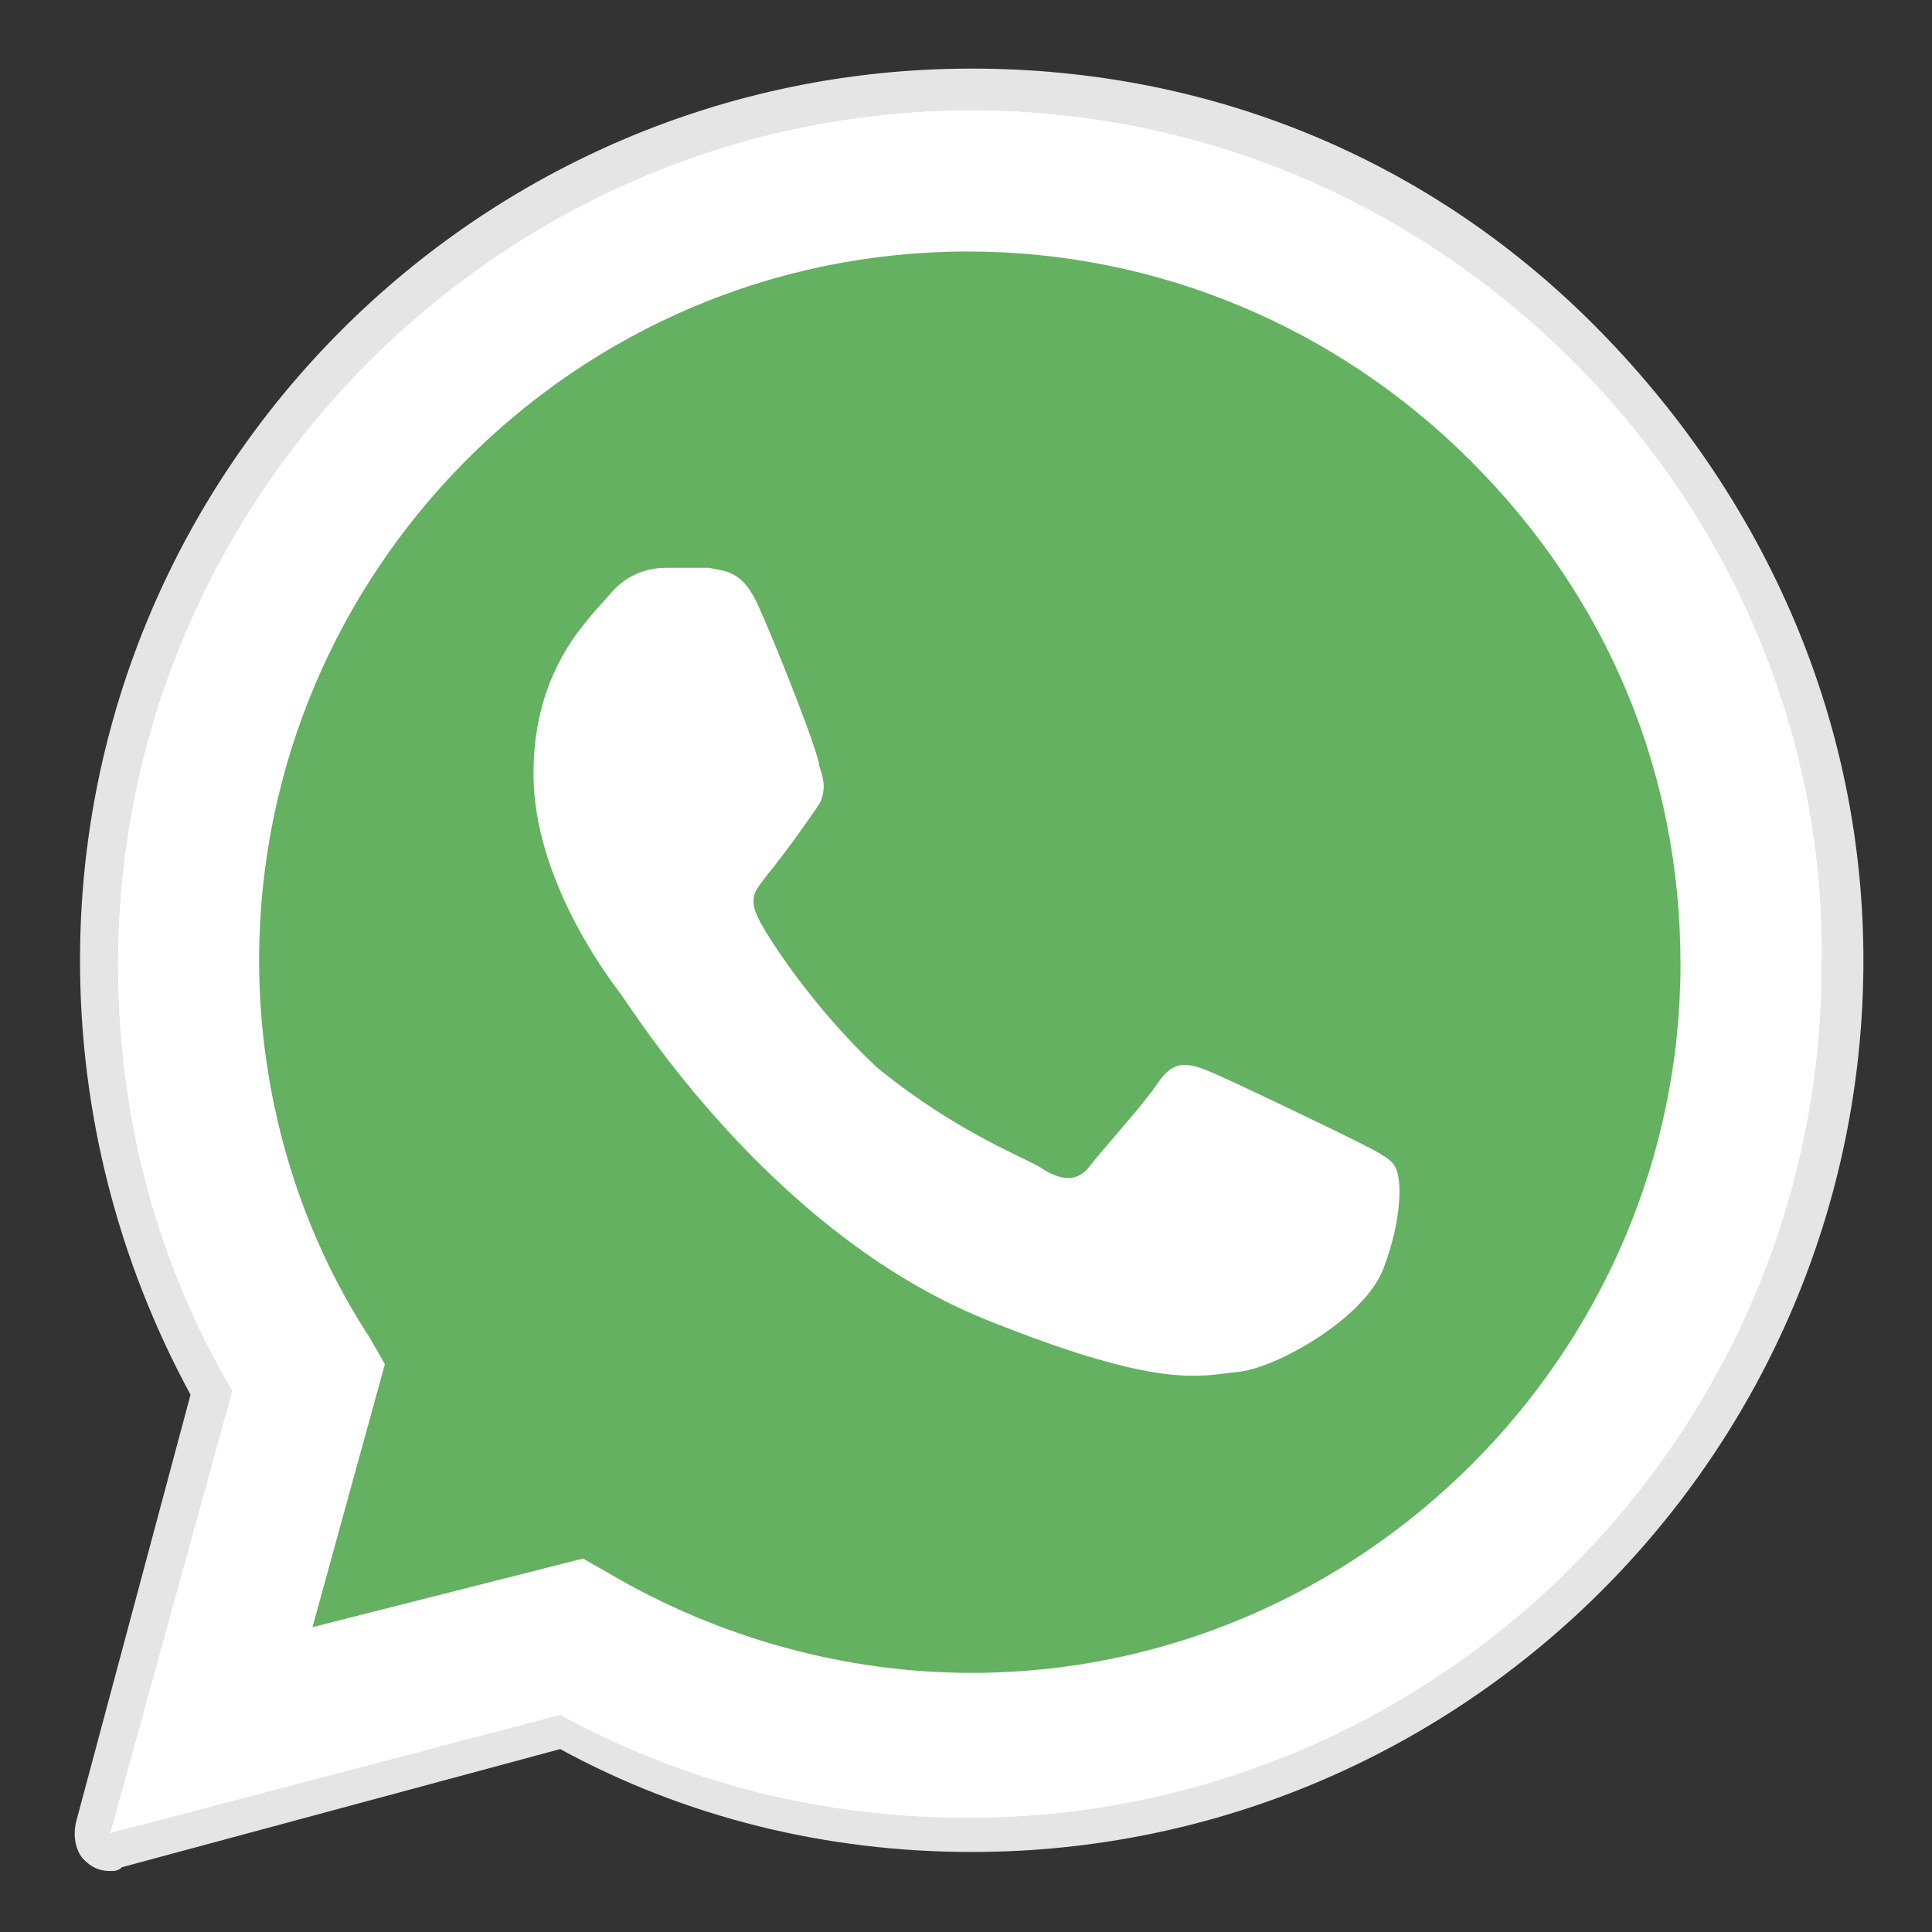 <?xml version="1.0" encoding="utf-8"?>
<!-- Generator: Adobe Illustrator 22.1.0, SVG Export Plug-In . SVG Version: 6.00 Build 0)  -->
<svg version="1.1" id="Ebene_1" xmlns="http://www.w3.org/2000/svg" xmlns:xlink="http://www.w3.org/1999/xlink" x="0px" y="0px"
	 viewBox="0 0 50.7 50.7" style="enable-background:new 0 0 50.7 50.7;" xml:space="preserve">
<rect x="0" y="0" width="50.7" height="50.7" fill="#333333" stroke="none"/>
<style type="text/css">
	.st0{fill:#E5E5E5;}
	.st1{fill:#FFFFFF;}
	.st2{fill:#64B161;}
</style>
<path class="st0" d="M2.9,49.1c-0.3,0-0.5-0.1-0.7-0.3c-0.2-0.2-0.3-0.6-0.2-1L5,36.6c-1.9-3.5-2.9-7.4-2.9-11.4
	c0-12.9,10.5-23.4,23.4-23.4c6.3,0,12.1,2.4,16.5,6.9s6.9,10.3,6.9,16.5c0,12.9-10.5,23.4-23.4,23.4l0,0c-3.8,0-7.5-0.9-10.8-2.7
	L3.2,49C3.1,49.1,3,49.1,2.9,49.1z"/>
<path class="st1" d="M2.9,48.1l3.2-11.6c-2-3.4-3-7.2-3-11.2C3.1,13,13.2,2.9,25.5,2.9c6,0,11.6,2.4,15.8,6.6s6.6,9.9,6.5,15.8
	c0,12.4-10.1,22.4-22.4,22.4l0,0l0,0c-3.8,0-7.4-0.9-10.7-2.7L2.9,48.1z M15.3,40.9l0.7,0.4c2.9,1.7,6.2,2.6,9.5,2.6l0,0
	c10.2,0,18.6-8.4,18.6-18.6c0-5-1.9-9.6-5.5-13.2c-3.5-3.5-8.2-5.5-13.2-5.5c-10.3,0-18.6,8.4-18.6,18.6c0,3.5,1,7,2.9,9.9l0.4,0.7
	l-1.9,6.9L15.3,40.9z"/>
<path class="st2" d="M3.7,47.3l3.1-11.2c-1.9-3.3-2.9-7-2.9-10.8c0-11.9,9.7-21.6,21.6-21.6c5.8,0,11.2,2.3,15.3,6.3
	c4.1,4,6.4,9.5,6.4,15.3c0,11.9-9.7,21.6-21.6,21.6l0,0l0,0c-3.6,0-7.2-0.9-10.3-2.6L3.7,47.3z"/>
<g>
	<path class="st1" d="M2.9,48.1l3.2-11.6c-2-3.4-3-7.2-3-11.2C3.1,13,13.2,2.9,25.5,2.9c6,0,11.6,2.4,15.8,6.6s6.6,9.9,6.5,15.8
		c0,12.4-10.1,22.4-22.4,22.4l0,0l0,0c-3.8,0-7.4-0.9-10.7-2.7L2.9,48.1z M15.3,40.9l0.7,0.4c2.9,1.7,6.2,2.6,9.5,2.6l0,0
		c10.2,0,18.6-8.4,18.6-18.6c0-5-1.9-9.6-5.5-13.2c-3.5-3.5-8.2-5.5-13.2-5.5c-10.3,0-18.6,8.4-18.6,18.6c0,3.5,1,7,2.9,9.9l0.4,0.7
		l-1.9,6.9L15.3,40.9z"/>
	<path class="st1" d="M19.9,15.9c-0.4-0.9-0.8-0.9-1.3-1c-0.3,0-0.7,0-1.1,0s-1,0.1-1.5,0.7c-0.5,0.6-2,1.9-2,4.7
		c0,2.8,2,5.4,2.3,5.8c0.3,0.4,3.9,6.2,9.5,8.5c4.7,1.9,5.7,1.5,6.7,1.4c1-0.1,3.3-1.4,3.8-2.7c0.5-1.3,0.5-2.4,0.3-2.7
		c-0.1-0.2-0.5-0.4-1.1-0.7c-0.6-0.3-3.3-1.6-3.8-1.8c-0.5-0.2-0.9-0.3-1.3,0.3s-1.5,1.8-1.8,2.2s-0.7,0.4-1.2,0.1
		C27,30.4,25.2,29.8,23,28c-1.6-1.5-2.8-3.3-3.1-3.9c-0.3-0.6,0-0.8,0.2-1.1c0.5-0.6,1.2-1.6,1.4-1.9c0.2-0.4,0.1-0.7,0-1
		C21.5,19.8,20.4,17,19.9,15.9z"/>
</g>
</svg>
